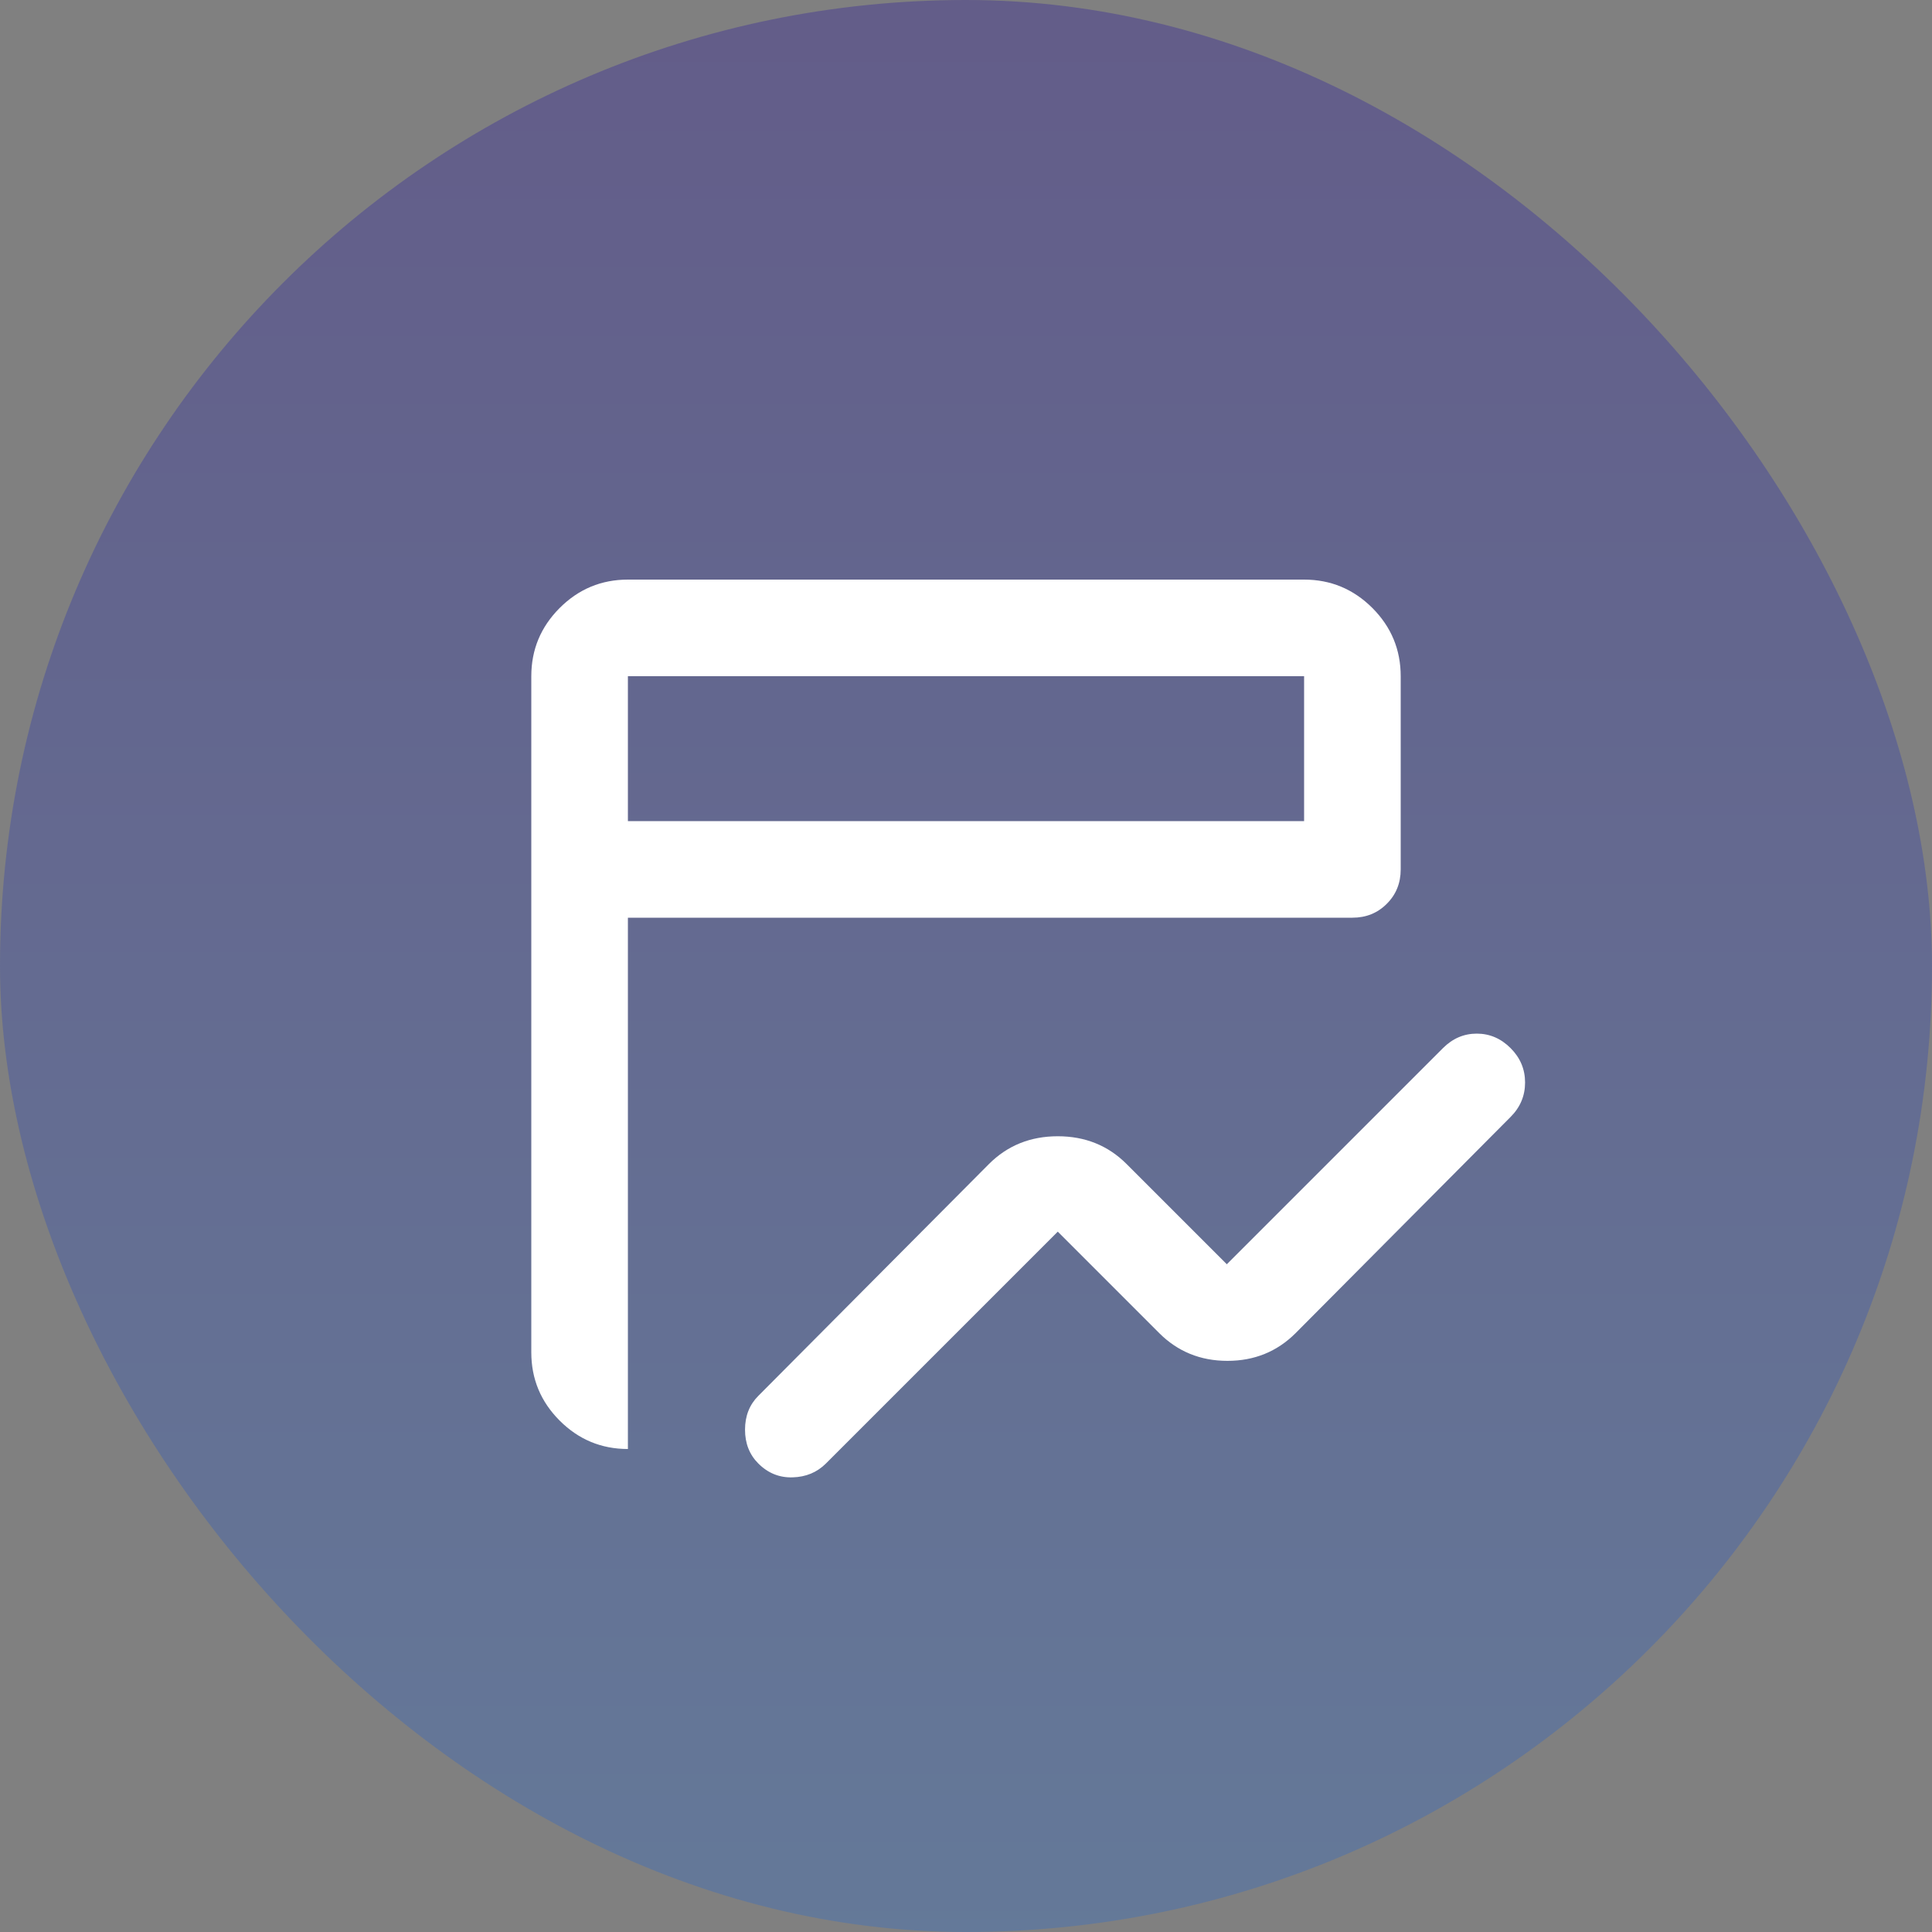 <svg width="40" height="40" viewBox="0 0 40 40" fill="none" xmlns="http://www.w3.org/2000/svg">
<rect x="0" y="0" width="40" height="40" fill="#808080" stroke="none"/>
<rect opacity="0.3" width="40" height="40" rx="20" fill="url(#paint0_linear_930_866)"/>
<path d="M15.7 30.3C15.517 30.117 15.425 29.883 15.425 29.6C15.425 29.317 15.517 29.083 15.7 28.9L20.475 24.1C20.858 23.717 21.333 23.525 21.9 23.525C22.467 23.525 22.942 23.717 23.325 24.1L25.4 26.175L29.875 21.7C30.075 21.5 30.308 21.4 30.575 21.4C30.842 21.4 31.075 21.5 31.275 21.7C31.475 21.9 31.575 22.137 31.575 22.412C31.575 22.687 31.475 22.925 31.275 23.125L26.825 27.6C26.442 27.983 25.971 28.175 25.413 28.175C24.854 28.175 24.383 27.983 24 27.6L21.9 25.5L17.1 30.3C16.917 30.483 16.687 30.579 16.412 30.587C16.137 30.596 15.9 30.5 15.7 30.3ZM13 30C12.45 30 11.979 29.804 11.588 29.413C11.196 29.021 11 28.55 11 28V14C11 13.45 11.196 12.979 11.588 12.587C11.979 12.196 12.45 12 13 12H27C27.55 12 28.021 12.196 28.413 12.587C28.804 12.979 29 13.45 29 14V18C29 18.283 28.904 18.521 28.712 18.712C28.521 18.904 28.283 19 28 19H13V28V30ZM13 17H27V14H13V17Z" fill="white"/>
<defs>
<linearGradient id="paint0_linear_930_866" x1="20" y1="0" x2="20" y2="40" gradientUnits="userSpaceOnUse">
<stop stop-color="#210CA0"/>
<stop offset="1" stop-color="#266AD4"/>
</linearGradient>
</defs>
</svg>
